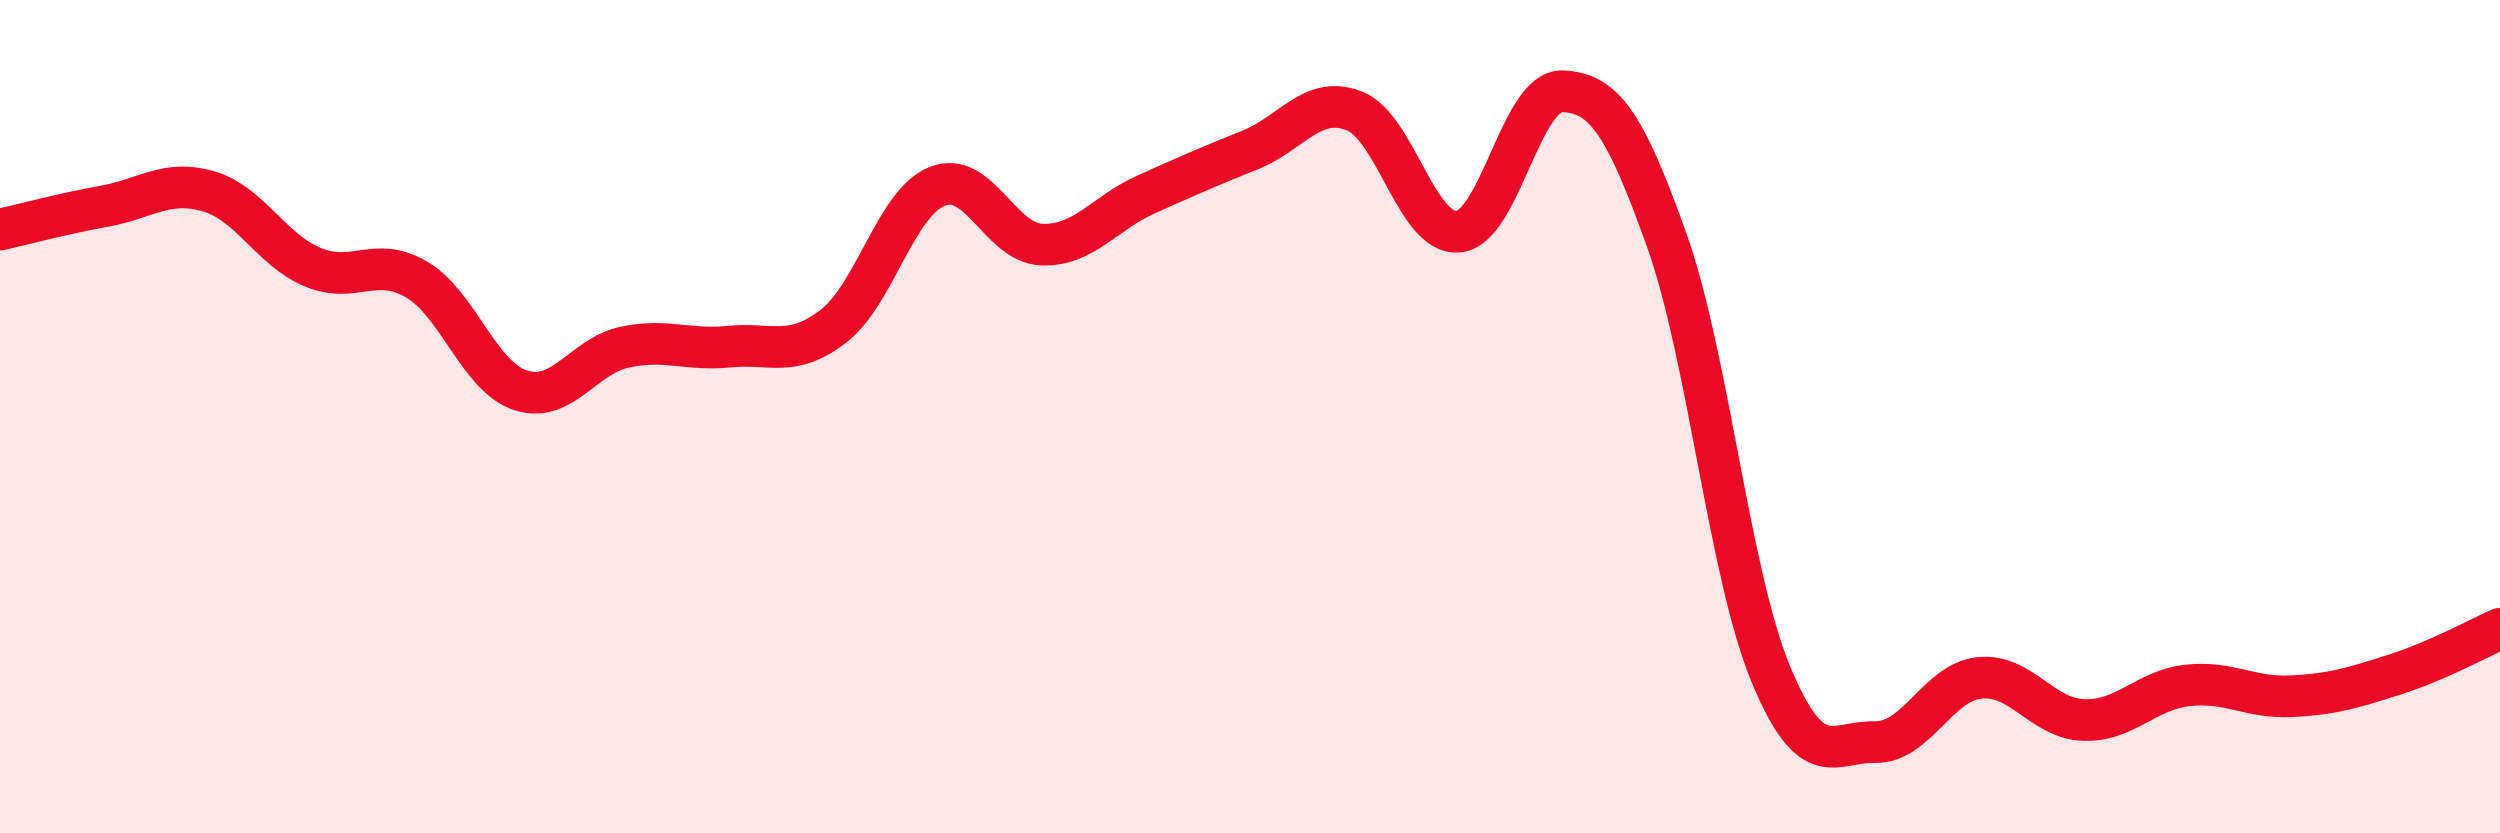 
    <svg width="60" height="20" viewBox="0 0 60 20" xmlns="http://www.w3.org/2000/svg">
      <path
        d="M 0,5.51 C 0.5,5.4 1.5,5.13 2.5,4.95 C 3.5,4.77 4,4.3 5,4.59 C 6,4.88 6.5,5.99 7.5,6.41 C 8.5,6.83 9,6.12 10,6.71 C 11,7.3 11.5,9.05 12.5,9.37 C 13.5,9.69 14,8.54 15,8.33 C 16,8.12 16.5,8.42 17.5,8.32 C 18.5,8.22 19,8.6 20,7.83 C 21,7.06 21.5,4.86 22.5,4.47 C 23.5,4.08 24,5.83 25,5.87 C 26,5.91 26.5,5.12 27.5,4.67 C 28.5,4.22 29,4 30,3.6 C 31,3.2 31.5,2.27 32.5,2.66 C 33.5,3.05 34,5.65 35,5.56 C 36,5.47 36.5,2.15 37.5,2.19 C 38.5,2.23 39,2.96 40,5.76 C 41,8.56 41.5,13.77 42.5,16.18 C 43.5,18.59 44,17.79 45,17.81 C 46,17.83 46.5,16.38 47.5,16.27 C 48.5,16.16 49,17.24 50,17.28 C 51,17.32 51.5,16.56 52.5,16.45 C 53.5,16.34 54,16.76 55,16.71 C 56,16.66 56.5,16.5 57.5,16.18 C 58.5,15.86 59.5,15.31 60,15.09L60 20L0 20Z"
        fill="#EB0A25"
        opacity="0.1"
        stroke-linecap="round"
        stroke-linejoin="round"
      />
      <path
        d="M 0,5.51 C 0.5,5.4 1.5,5.13 2.5,4.95 C 3.5,4.77 4,4.3 5,4.59 C 6,4.88 6.5,5.99 7.5,6.41 C 8.5,6.83 9,6.12 10,6.71 C 11,7.3 11.5,9.05 12.5,9.37 C 13.5,9.69 14,8.54 15,8.33 C 16,8.12 16.5,8.42 17.5,8.32 C 18.5,8.22 19,8.6 20,7.83 C 21,7.06 21.5,4.86 22.5,4.47 C 23.5,4.08 24,5.83 25,5.87 C 26,5.91 26.5,5.12 27.5,4.67 C 28.5,4.22 29,4 30,3.6 C 31,3.2 31.5,2.27 32.5,2.66 C 33.5,3.05 34,5.65 35,5.56 C 36,5.47 36.5,2.15 37.5,2.19 C 38.5,2.23 39,2.96 40,5.76 C 41,8.56 41.5,13.77 42.5,16.18 C 43.5,18.59 44,17.79 45,17.81 C 46,17.83 46.5,16.38 47.5,16.27 C 48.5,16.16 49,17.24 50,17.28 C 51,17.32 51.5,16.56 52.5,16.45 C 53.5,16.34 54,16.76 55,16.71 C 56,16.66 56.5,16.5 57.5,16.18 C 58.5,15.86 59.5,15.31 60,15.09"
        stroke="#EB0A25"
        stroke-width="1"
        fill="none"
        stroke-linecap="round"
        stroke-linejoin="round"
      />
    </svg>
  